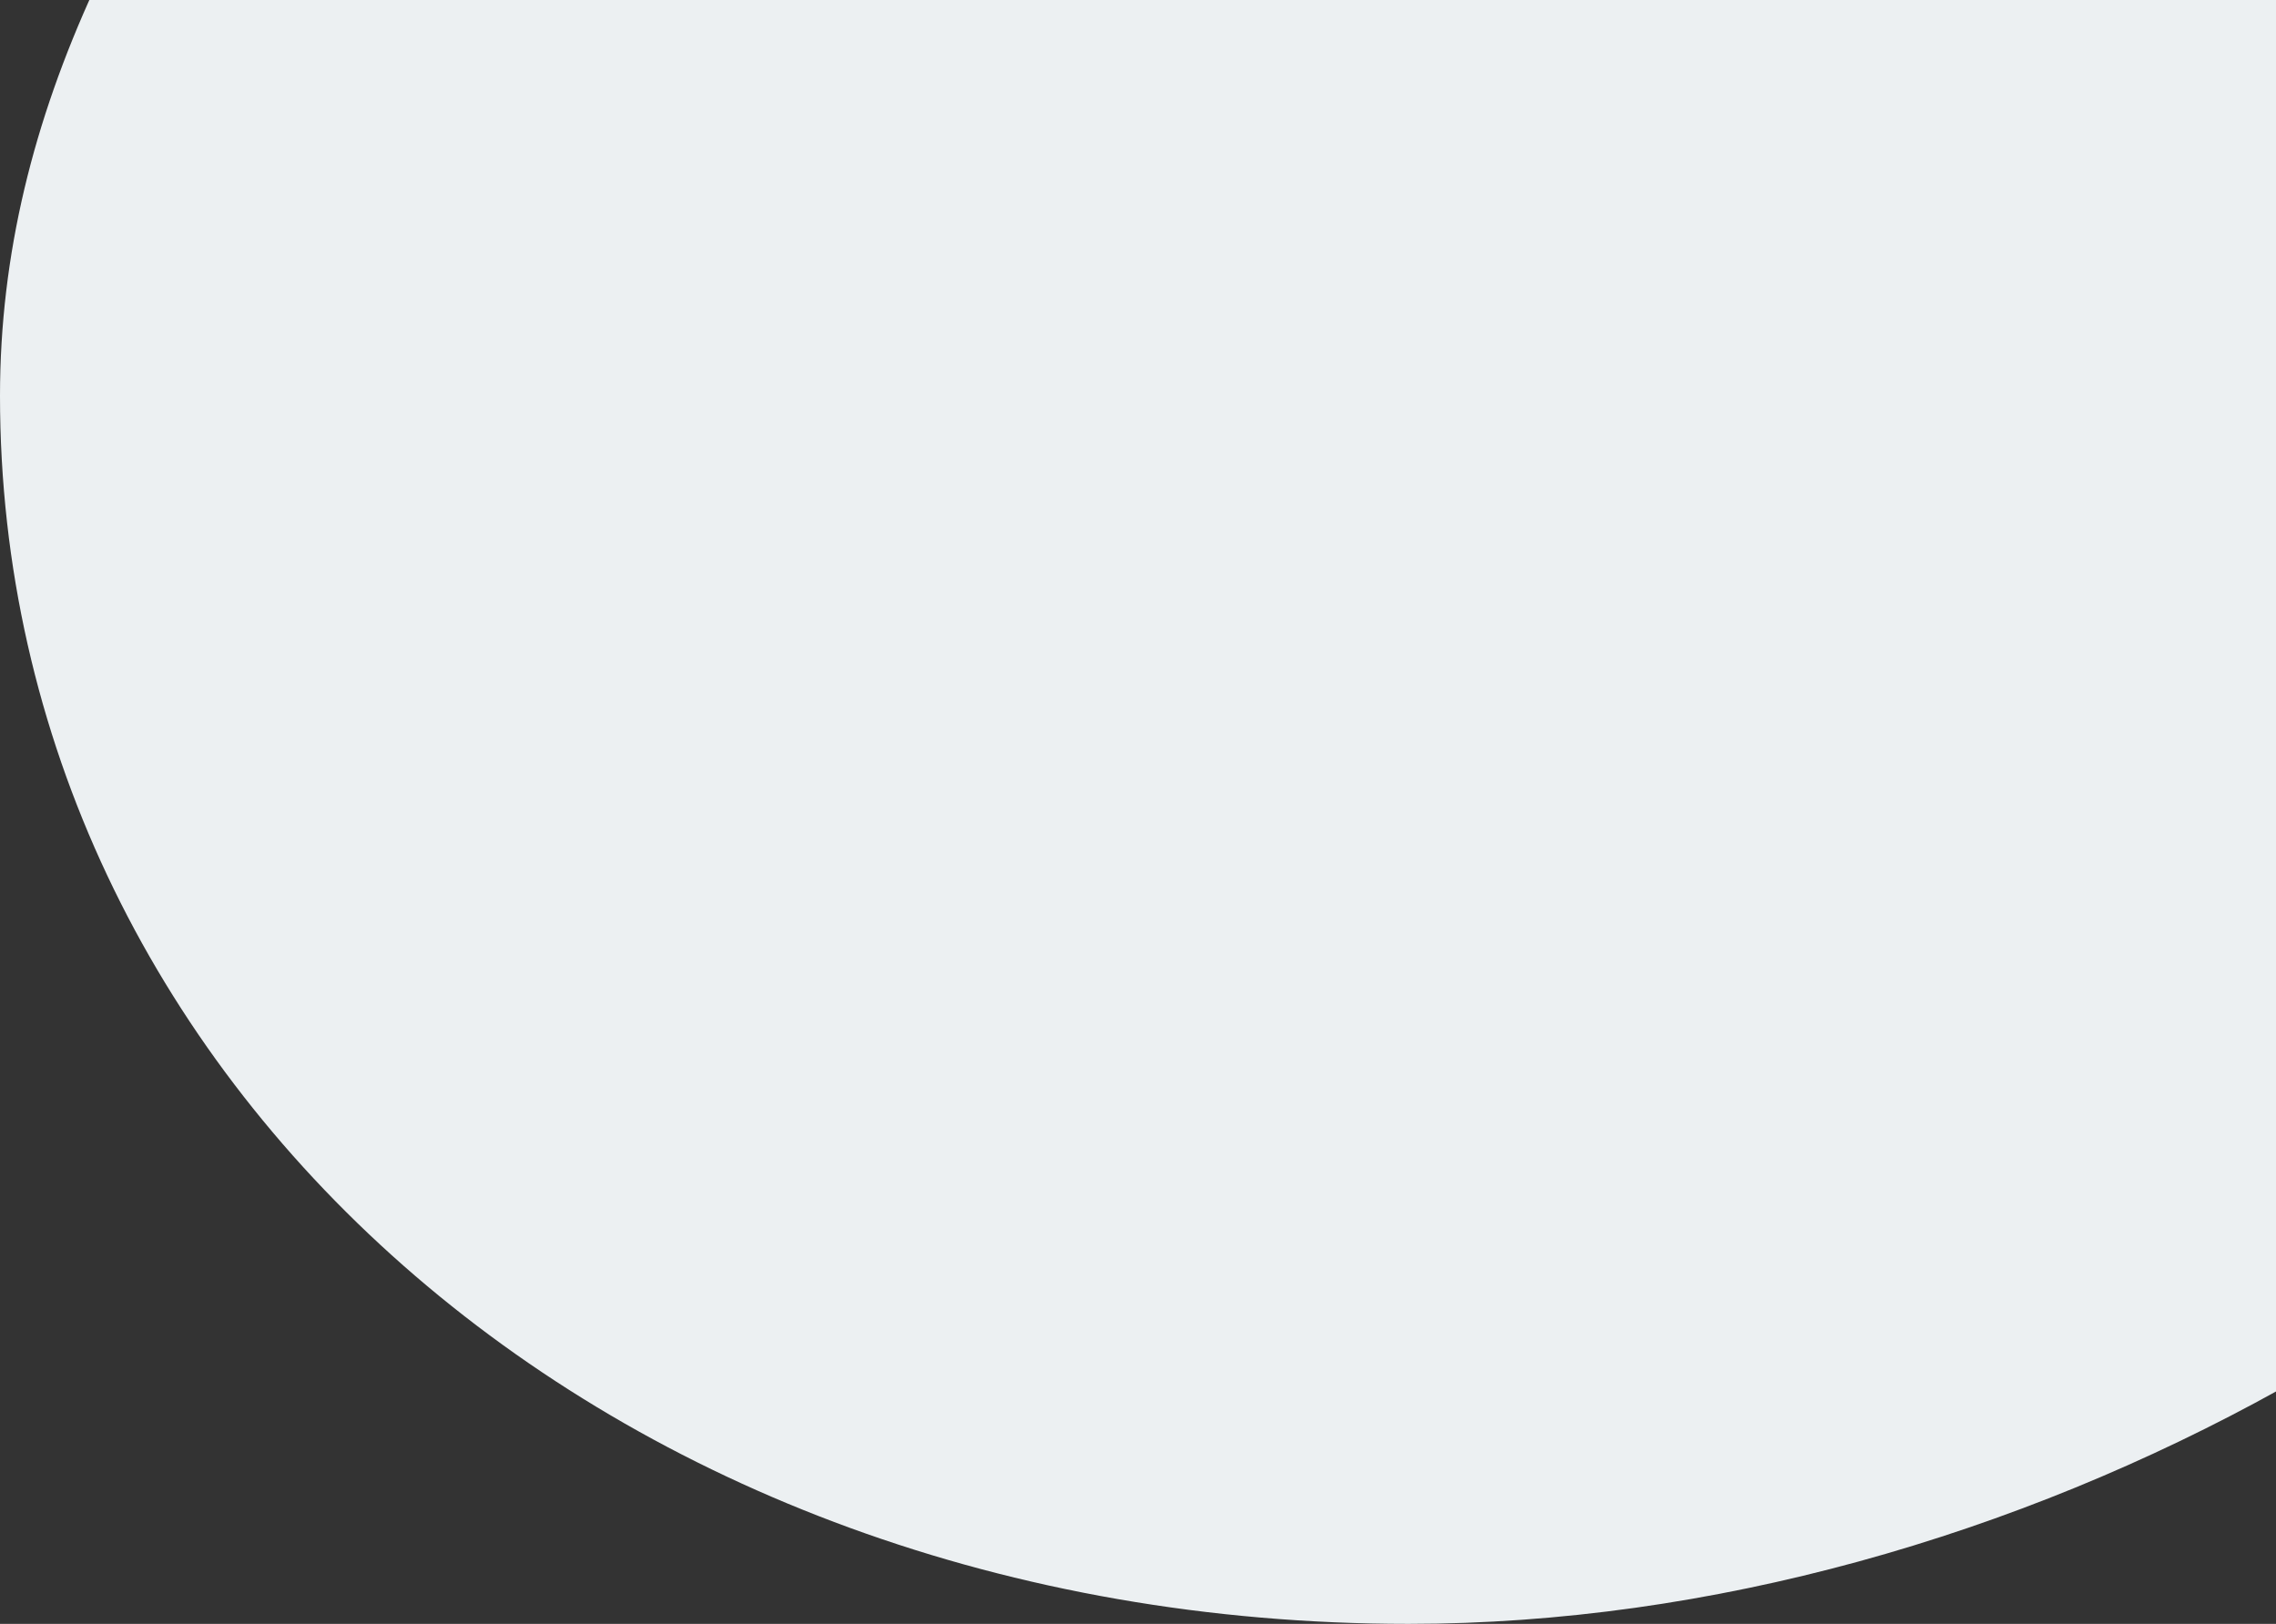 <svg xmlns="http://www.w3.org/2000/svg" width="768" height="548" viewBox="0 0 768 548">
    <rect x="0" y="0" width="768" height="548" fill="#333333" stroke="none"/>
    <path fill="#ECF0F2" fill-rule="evenodd" d="M475.297 548c101.916 0 205.033-29.741 293.991-79.124V0C393.207-2.37 147.363-3.555 31.758-3.555 11.35 40.888 0 85.834 0 133.555 0 363.857 204.677 548 475.297 548z"/>
</svg>
